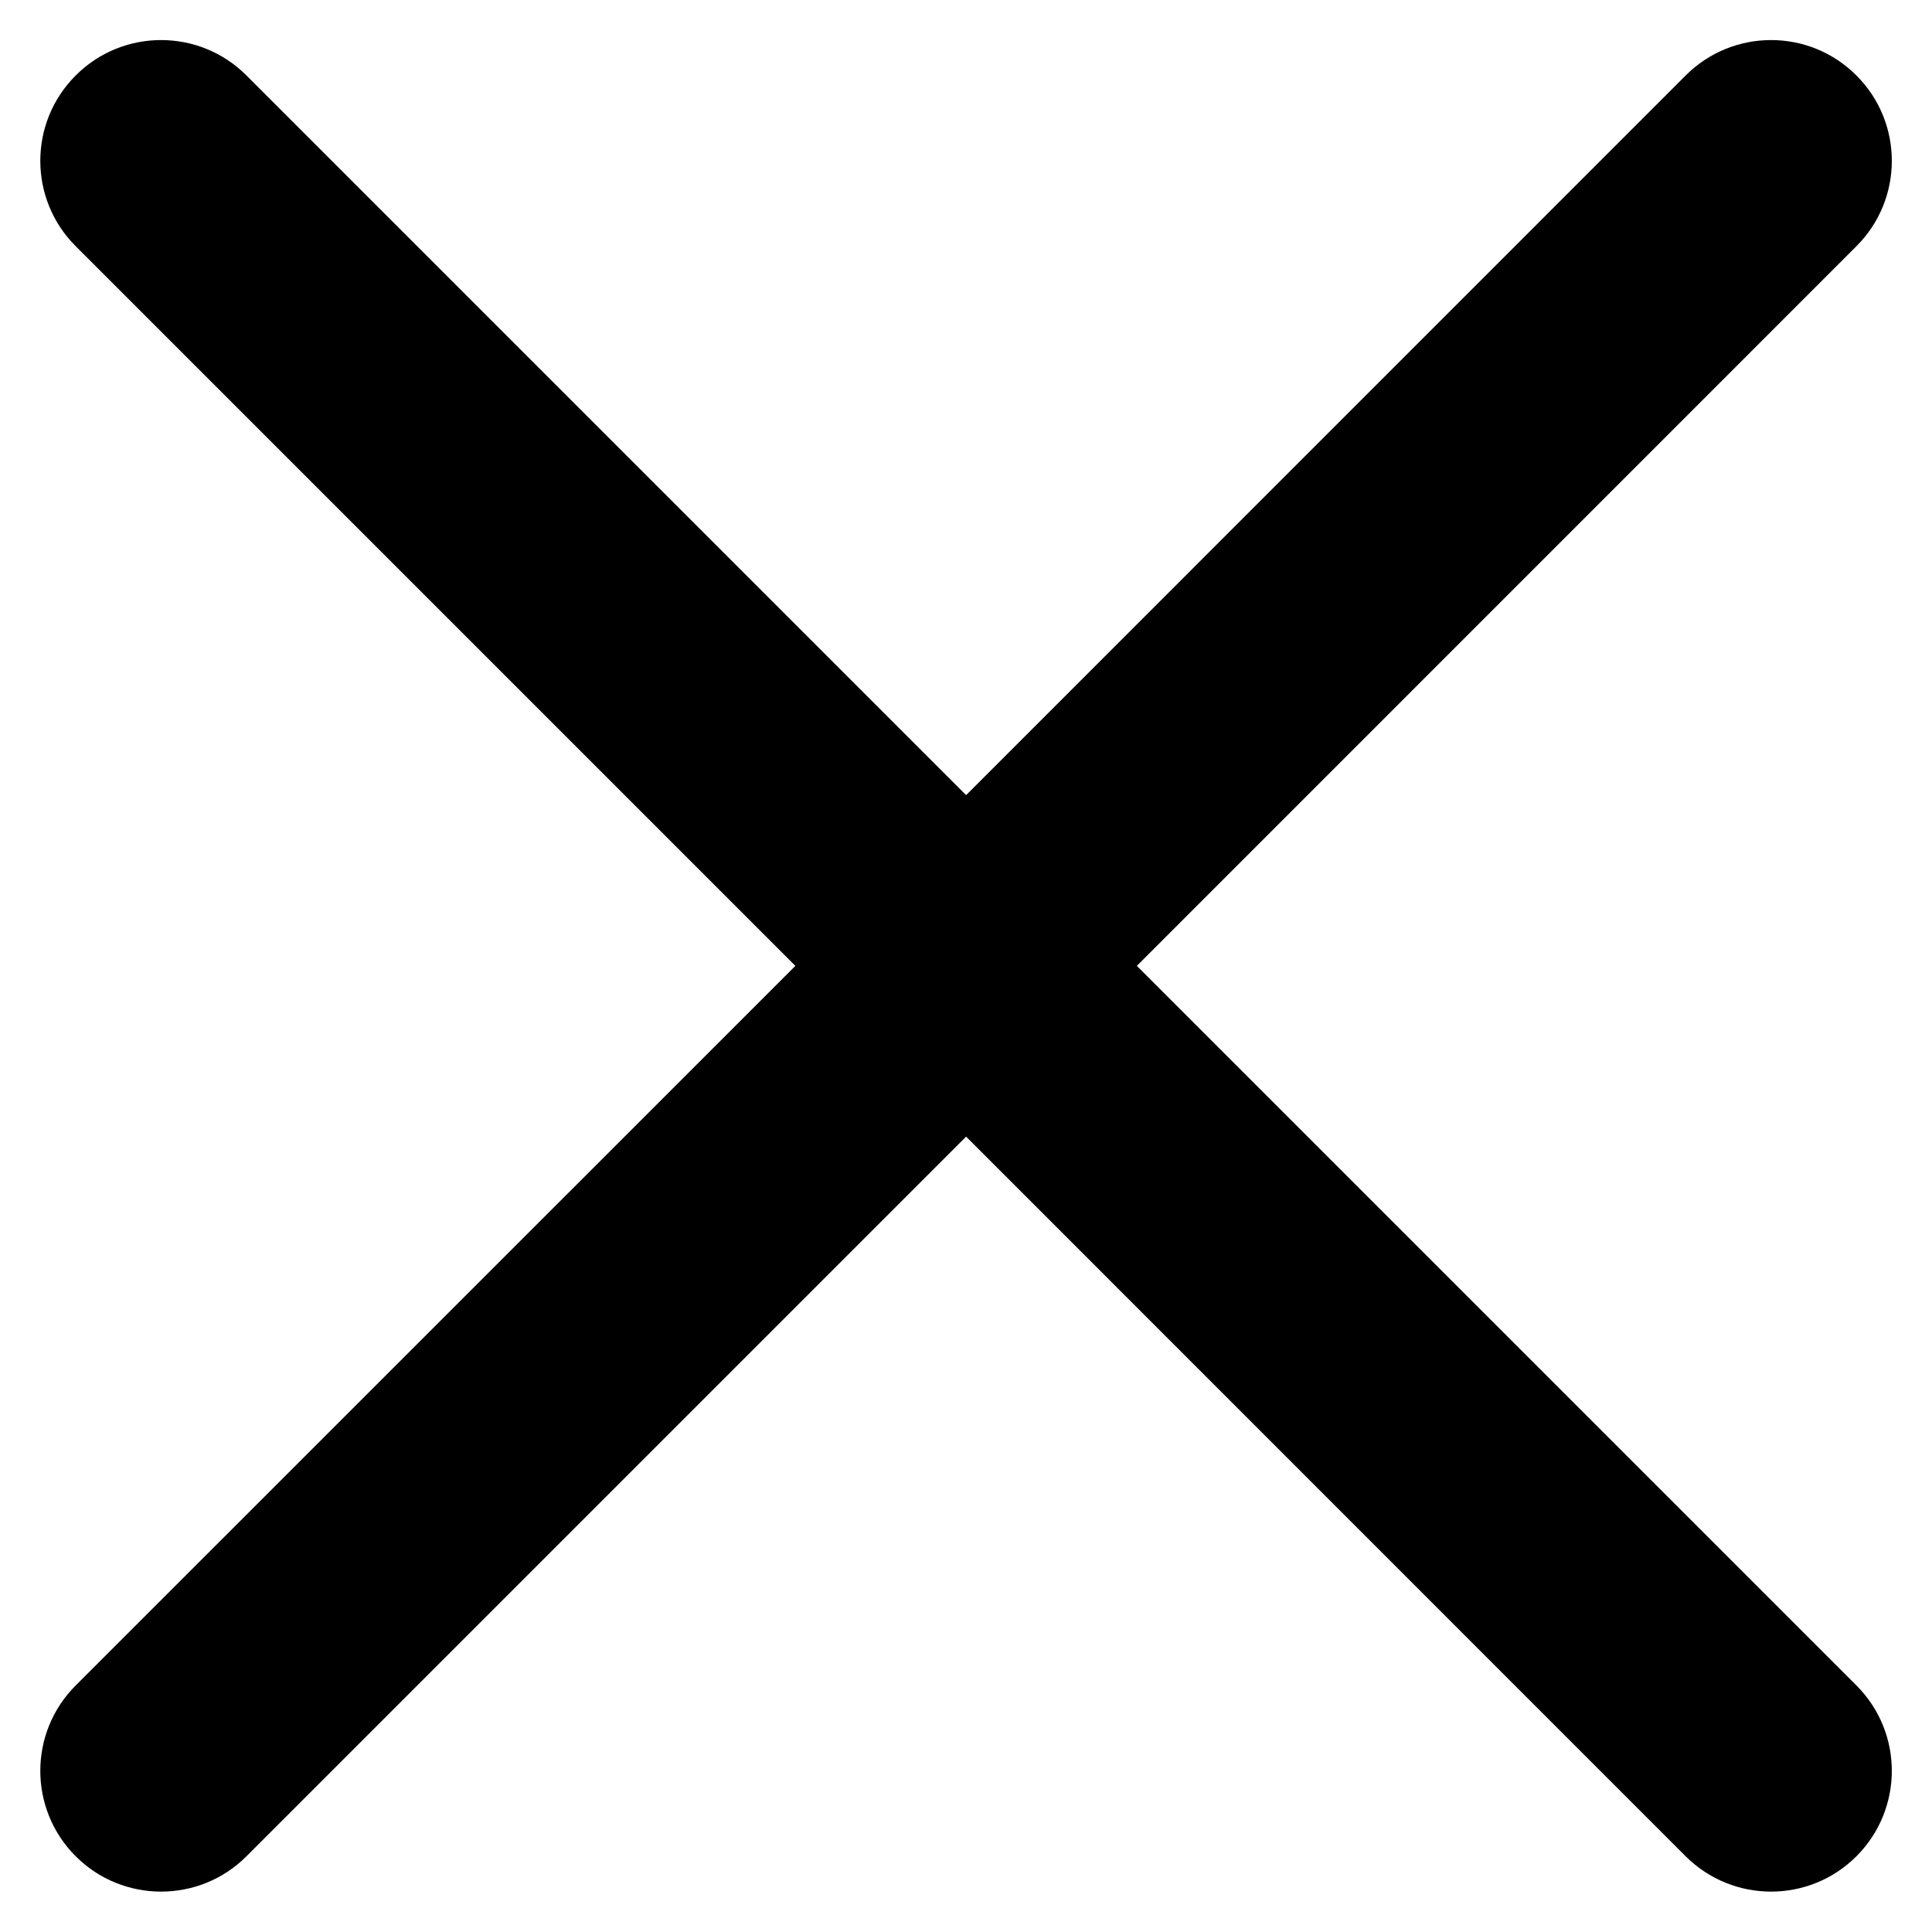 <svg width="16" height="16" viewBox="0 0 16 16" fill="none" xmlns="http://www.w3.org/2000/svg">
<path d="M0.627 13.958C0.236 14.349 0.236 14.982 0.627 15.373C1.017 15.763 1.651 15.763 2.041 15.373L0.627 13.958ZM8.708 8.706C9.098 8.315 9.098 7.682 8.708 7.292C8.317 6.901 7.684 6.901 7.294 7.292L8.708 8.706ZM7.294 7.292C6.903 7.682 6.903 8.315 7.294 8.706C7.684 9.096 8.317 9.096 8.708 8.706L7.294 7.292ZM15.374 2.039C15.765 1.649 15.765 1.015 15.374 0.625C14.984 0.234 14.351 0.234 13.96 0.625L15.374 2.039ZM8.708 7.292C8.317 6.901 7.684 6.901 7.294 7.292C6.903 7.682 6.903 8.315 7.294 8.706L8.708 7.292ZM13.96 15.373C14.351 15.763 14.984 15.763 15.374 15.373C15.765 14.982 15.765 14.349 15.374 13.958L13.96 15.373ZM7.294 8.706C7.684 9.096 8.317 9.096 8.708 8.706C9.098 8.315 9.098 7.682 8.708 7.292L7.294 8.706ZM2.041 0.625C1.651 0.234 1.017 0.234 0.627 0.625C0.236 1.015 0.236 1.649 0.627 2.039L2.041 0.625ZM2.041 15.373L8.708 8.706L7.294 7.292L0.627 13.958L2.041 15.373ZM8.708 8.706L15.374 2.039L13.96 0.625L7.294 7.292L8.708 8.706ZM7.294 8.706L13.96 15.373L15.374 13.958L8.708 7.292L7.294 8.706ZM8.708 7.292L2.041 0.625L0.627 2.039L7.294 8.706L8.708 7.292Z" fill="black"/>
</svg>
